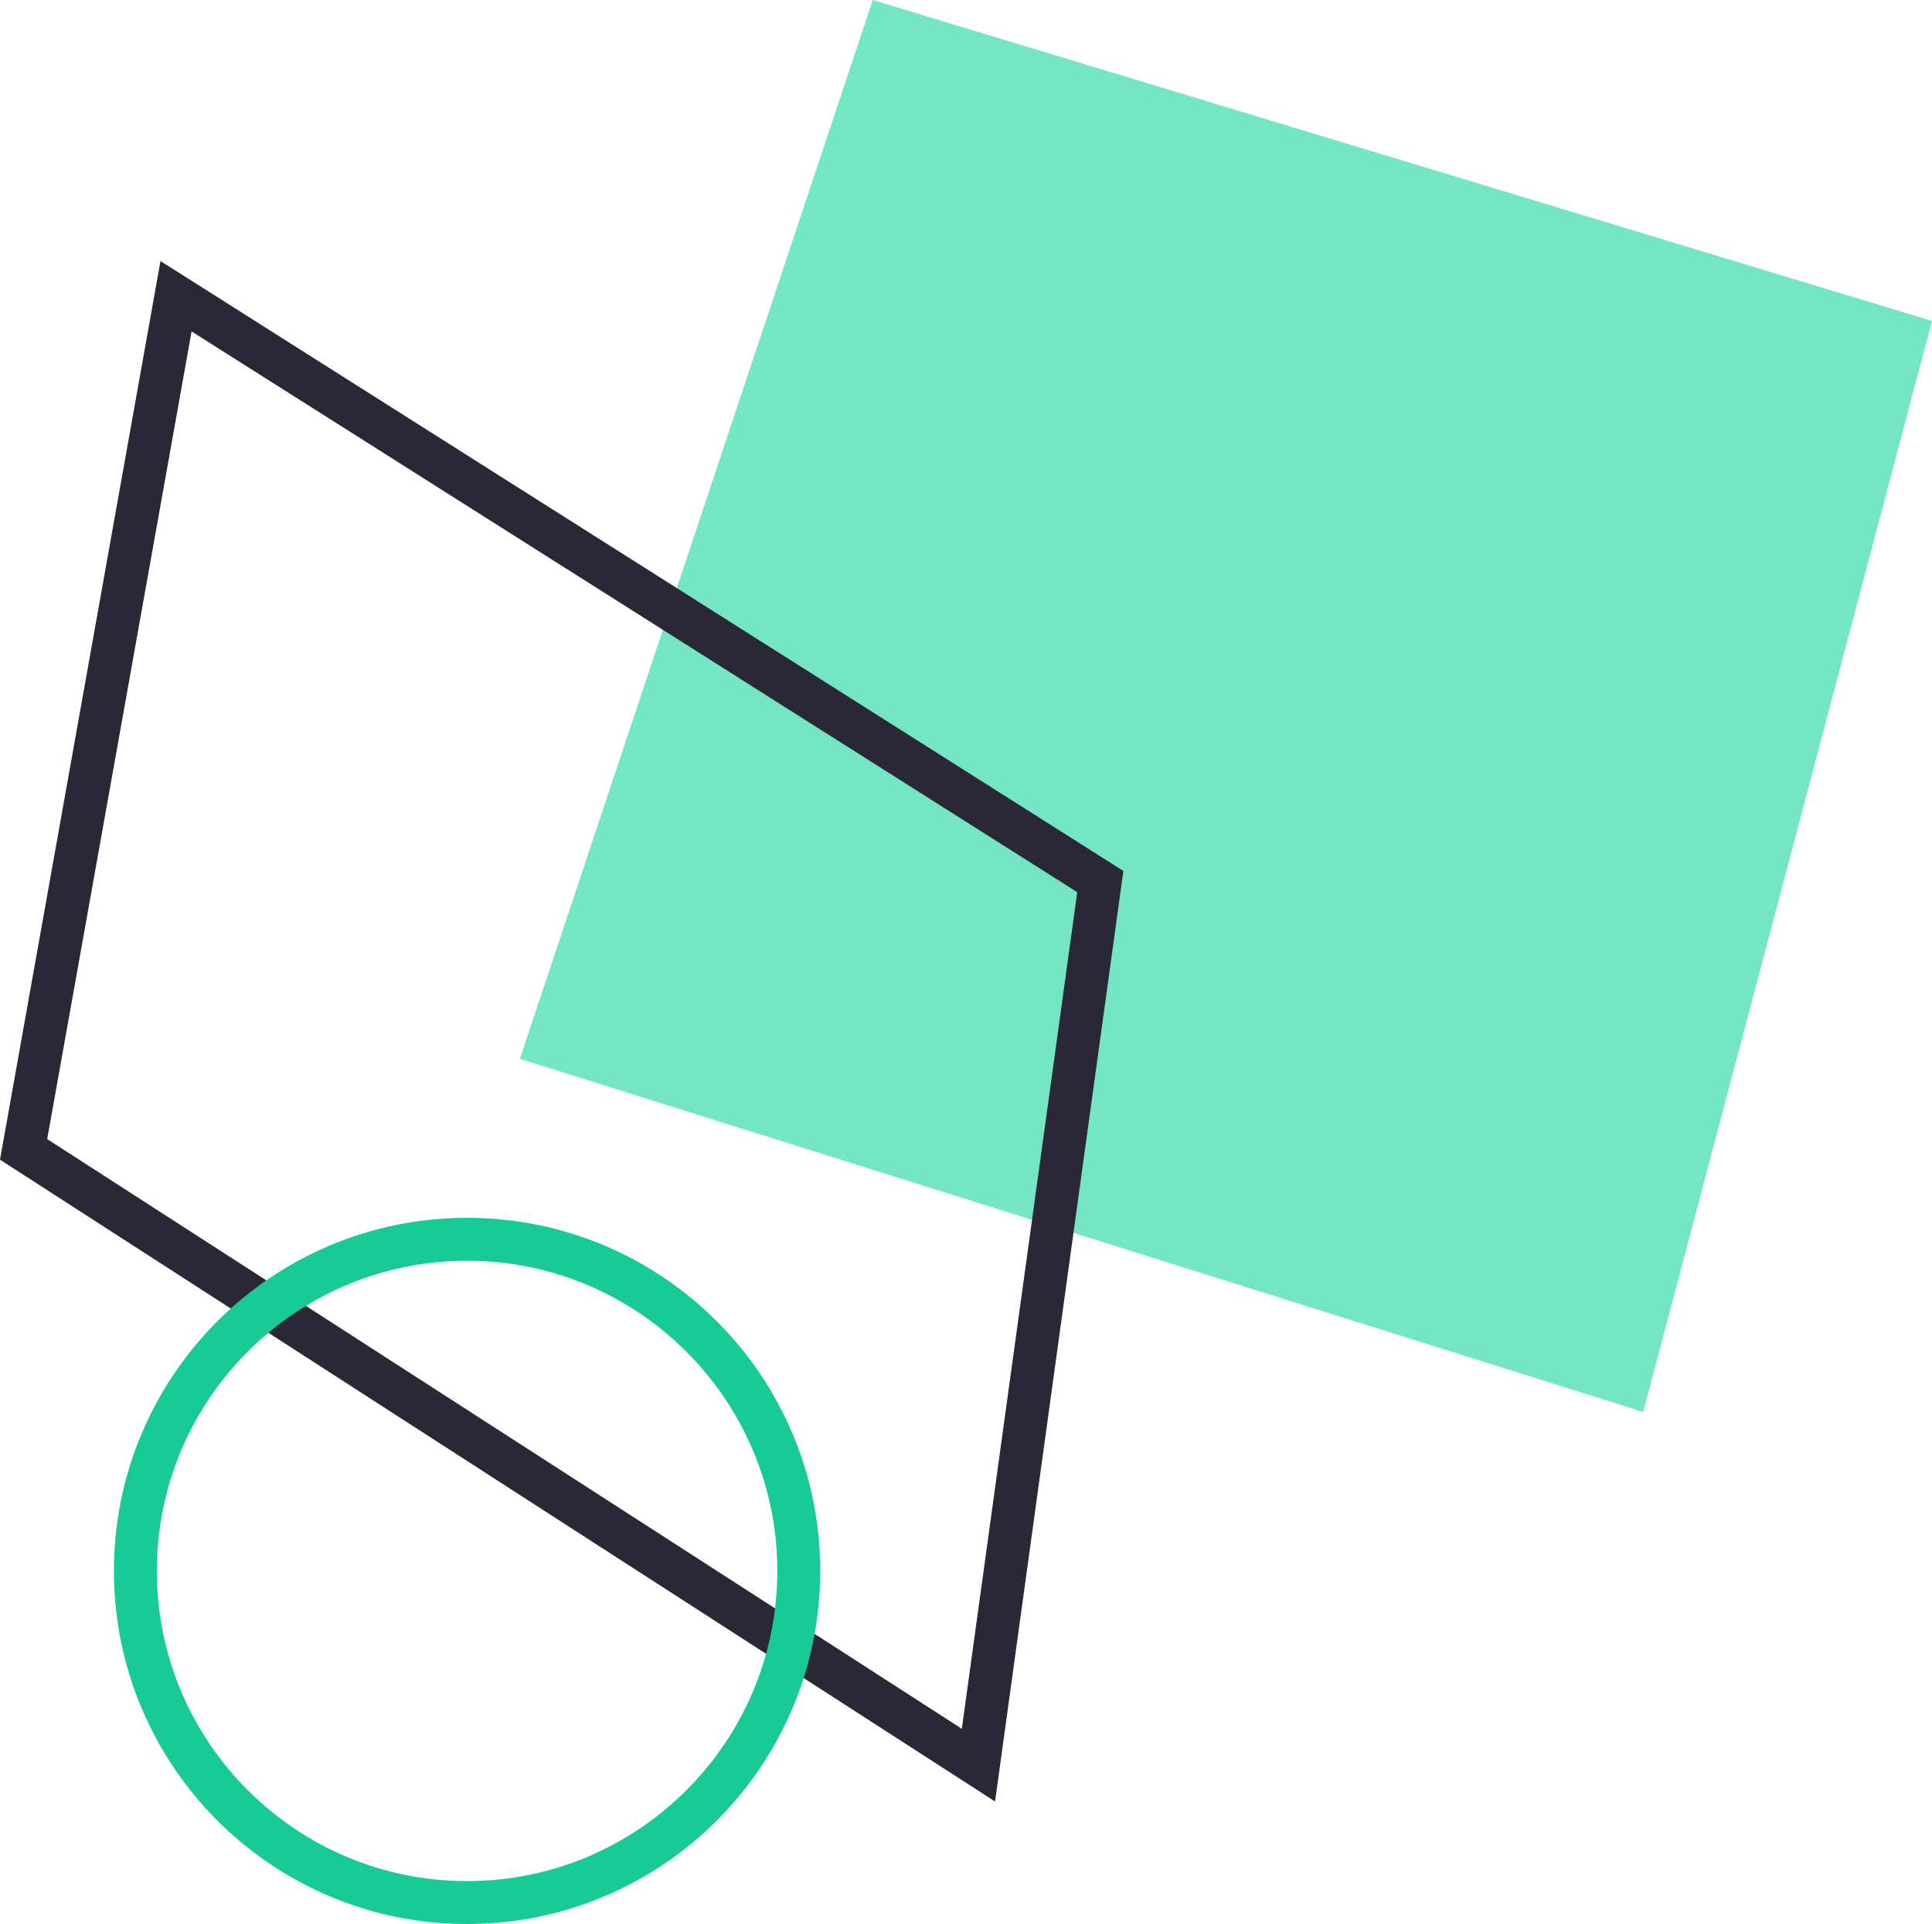 <?xml version="1.0" encoding="UTF-8"?>
<svg xmlns="http://www.w3.org/2000/svg" version="1.1" viewBox="0 0 90.05 89.69">
  <defs>
    <style>
      .cls-1 {
        fill: #74e6c4;
      }

      .cls-1, .cls-2 {
        fill-rule: evenodd;
      }

      .cls-3 {
        fill: #18cb96;
      }

      .cls-4 {
        fill: #2a2836;
      }

      .cls-2 {
        fill: #29a07d;
        opacity: 0;
      }
    </style>
  </defs>
  <!-- Generator: Adobe Illustrator 28.7.6, SVG Export Plug-In . SVG Version: 1.2.0 Build 188)  -->
  <g>
    <g id="_レイヤー_1" data-name="レイヤー_1">
      <g>
        <path class="cls-1" d="M40.68,0l49.37,14.96-13.46,50.86-52.36-16.46L40.68,0Z"/>
        <g>
          <polygon class="cls-2" points="1.1 53.58 8.2 13.81 51.28 41.09 45.6 82.29 1.1 53.58"/>
          <path class="cls-4" d="M8.93,15.45l41.28,26.14-5.38,39L2.2,53.1,8.93,15.45M7.48,12.17L0,54.06l46.38,29.92,5.98-43.38L7.48,12.17h0Z"/>
        </g>
        <g>
          <path class="cls-2" d="M21.77,88.69c-8.52,0-15.46-6.93-15.46-15.46s6.93-15.46,15.46-15.46,15.45,6.93,15.45,15.46-6.93,15.46-15.45,15.46Z"/>
          <path class="cls-3" d="M21.77,58.77c7.97,0,14.46,6.48,14.46,14.46s-6.48,14.46-14.46,14.46-14.46-6.48-14.46-14.46,6.48-14.46,14.46-14.46M21.77,56.77c-9.09,0-16.46,7.37-16.46,16.46s7.37,16.46,16.46,16.46,16.46-7.37,16.46-16.46-7.37-16.46-16.46-16.46h0Z"/>
        </g>
      </g>
    </g>
  </g>
</svg>